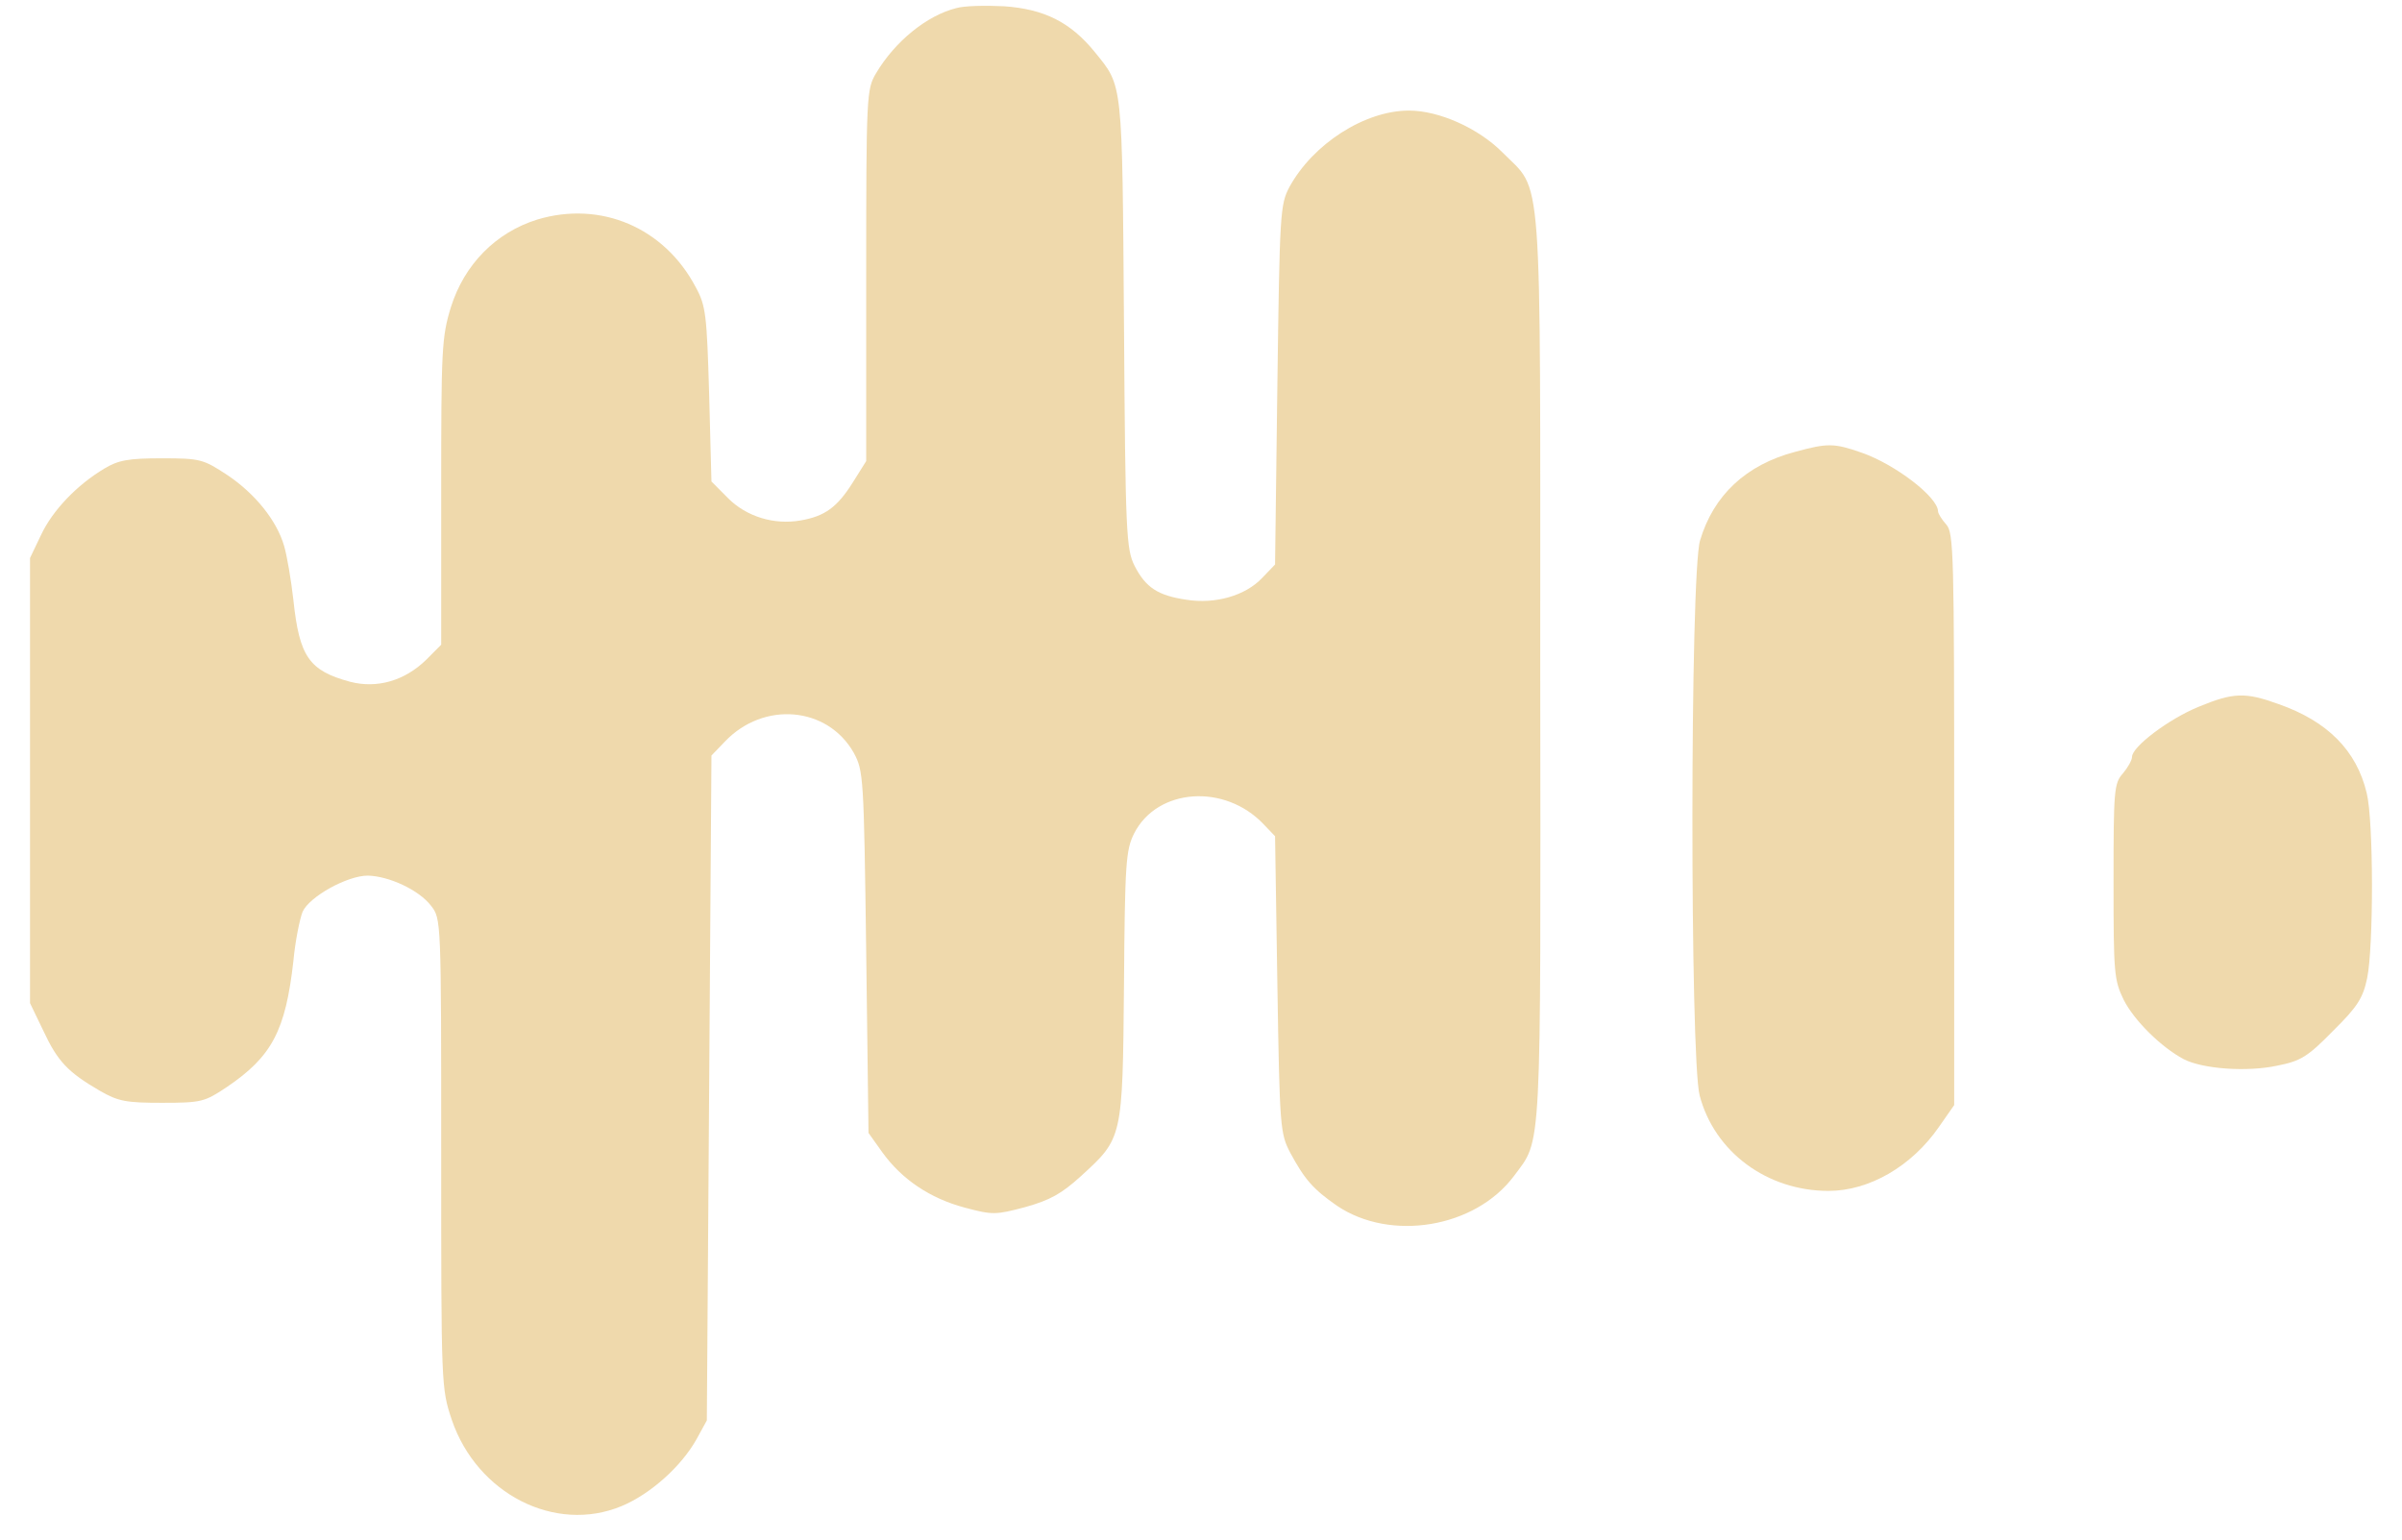 <svg xmlns="http://www.w3.org/2000/svg" width="78" height="50" viewBox="0 0 78 50" fill="none"><path d="M31.054 0.263C30.094 0.504 29.059 1.347 28.444 2.386C28.143 2.898 28.128 3.079 28.128 8.952V14.975L27.693 15.668C27.183 16.481 26.778 16.767 25.998 16.902C25.143 17.053 24.243 16.782 23.643 16.18L23.103 15.637L23.028 12.806C22.953 10.232 22.923 9.93 22.593 9.328C21.573 7.386 19.503 6.512 17.447 7.13C16.097 7.551 15.077 8.59 14.642 9.976C14.342 10.954 14.327 11.346 14.327 15.984V20.938L13.847 21.42C13.142 22.112 12.242 22.368 11.371 22.142C10.036 21.781 9.721 21.329 9.526 19.477C9.451 18.815 9.316 18.032 9.226 17.73C8.986 16.902 8.281 16.029 7.381 15.427C6.601 14.915 6.511 14.884 5.251 14.884C4.171 14.884 3.841 14.945 3.391 15.216C2.506 15.743 1.71 16.571 1.335 17.369L0.975 18.122V25.35V32.578L1.41 33.481C1.875 34.475 2.205 34.821 3.241 35.424C3.841 35.77 4.096 35.815 5.266 35.815C6.541 35.815 6.646 35.785 7.366 35.303C8.836 34.309 9.271 33.466 9.526 31.222C9.586 30.56 9.736 29.837 9.826 29.611C10.051 29.114 11.281 28.437 11.942 28.437C12.632 28.452 13.607 28.904 13.997 29.416C14.327 29.837 14.327 29.867 14.327 37.456C14.327 45.031 14.327 45.076 14.672 46.115C15.497 48.524 18.032 49.804 20.177 48.916C21.123 48.524 22.128 47.621 22.623 46.732L22.953 46.13L23.028 35.333L23.103 24.537L23.538 24.085C24.798 22.76 26.868 22.941 27.723 24.446C28.038 25.034 28.053 25.184 28.128 30.921L28.203 36.794L28.654 37.426C29.284 38.3 30.199 38.917 31.324 39.218C32.224 39.459 32.329 39.459 33.289 39.203C34.099 38.977 34.474 38.767 35.104 38.194C36.454 36.959 36.454 36.99 36.499 32.005C36.529 28.015 36.559 27.608 36.829 27.066C37.58 25.591 39.77 25.44 41.03 26.765L41.405 27.157L41.48 31.975C41.555 36.628 41.57 36.809 41.9 37.441C42.365 38.3 42.635 38.616 43.415 39.158C45.155 40.333 47.901 39.881 49.161 38.194C50.076 36.959 50.031 37.742 50.016 21.661C50.016 5.037 50.106 6.286 48.786 4.946C48.006 4.163 46.731 3.591 45.755 3.591C44.315 3.591 42.635 4.675 41.87 6.076C41.57 6.648 41.555 6.904 41.48 12.505L41.405 18.333L40.985 18.77C40.445 19.342 39.47 19.628 38.525 19.477C37.609 19.342 37.205 19.086 36.844 18.378C36.574 17.836 36.544 17.369 36.499 10.503C36.439 2.582 36.469 2.823 35.554 1.694C34.759 0.715 33.904 0.293 32.599 0.203C31.999 0.173 31.309 0.188 31.054 0.263Z" fill="#EFD9AC"></path><path d="M58.297 14.673C56.692 15.095 55.642 16.089 55.207 17.549C54.877 18.619 54.877 34.354 55.192 35.574C55.672 37.411 57.382 38.676 59.377 38.676C60.698 38.676 62.078 37.878 62.963 36.598L63.458 35.89V26.614C63.458 17.971 63.443 17.308 63.203 17.037C63.053 16.872 62.933 16.676 62.933 16.601C62.918 16.134 61.538 15.08 60.458 14.703C59.557 14.387 59.347 14.387 58.297 14.673Z" fill="#EFD9AC"></path><path d="M71.393 22.955C70.433 23.347 69.233 24.25 69.233 24.581C69.233 24.687 69.098 24.928 68.933 25.123C68.648 25.44 68.633 25.681 68.633 28.632C68.633 31.598 68.648 31.824 68.963 32.472C69.308 33.149 70.178 34.008 70.913 34.399C71.528 34.715 72.954 34.821 73.944 34.61C74.709 34.459 74.934 34.324 75.759 33.481C76.554 32.698 76.734 32.412 76.869 31.764C77.079 30.74 77.079 26.659 76.854 25.756C76.524 24.371 75.579 23.422 73.989 22.865C72.909 22.473 72.519 22.488 71.393 22.955Z" fill="#EFD9AC"></path></svg>
